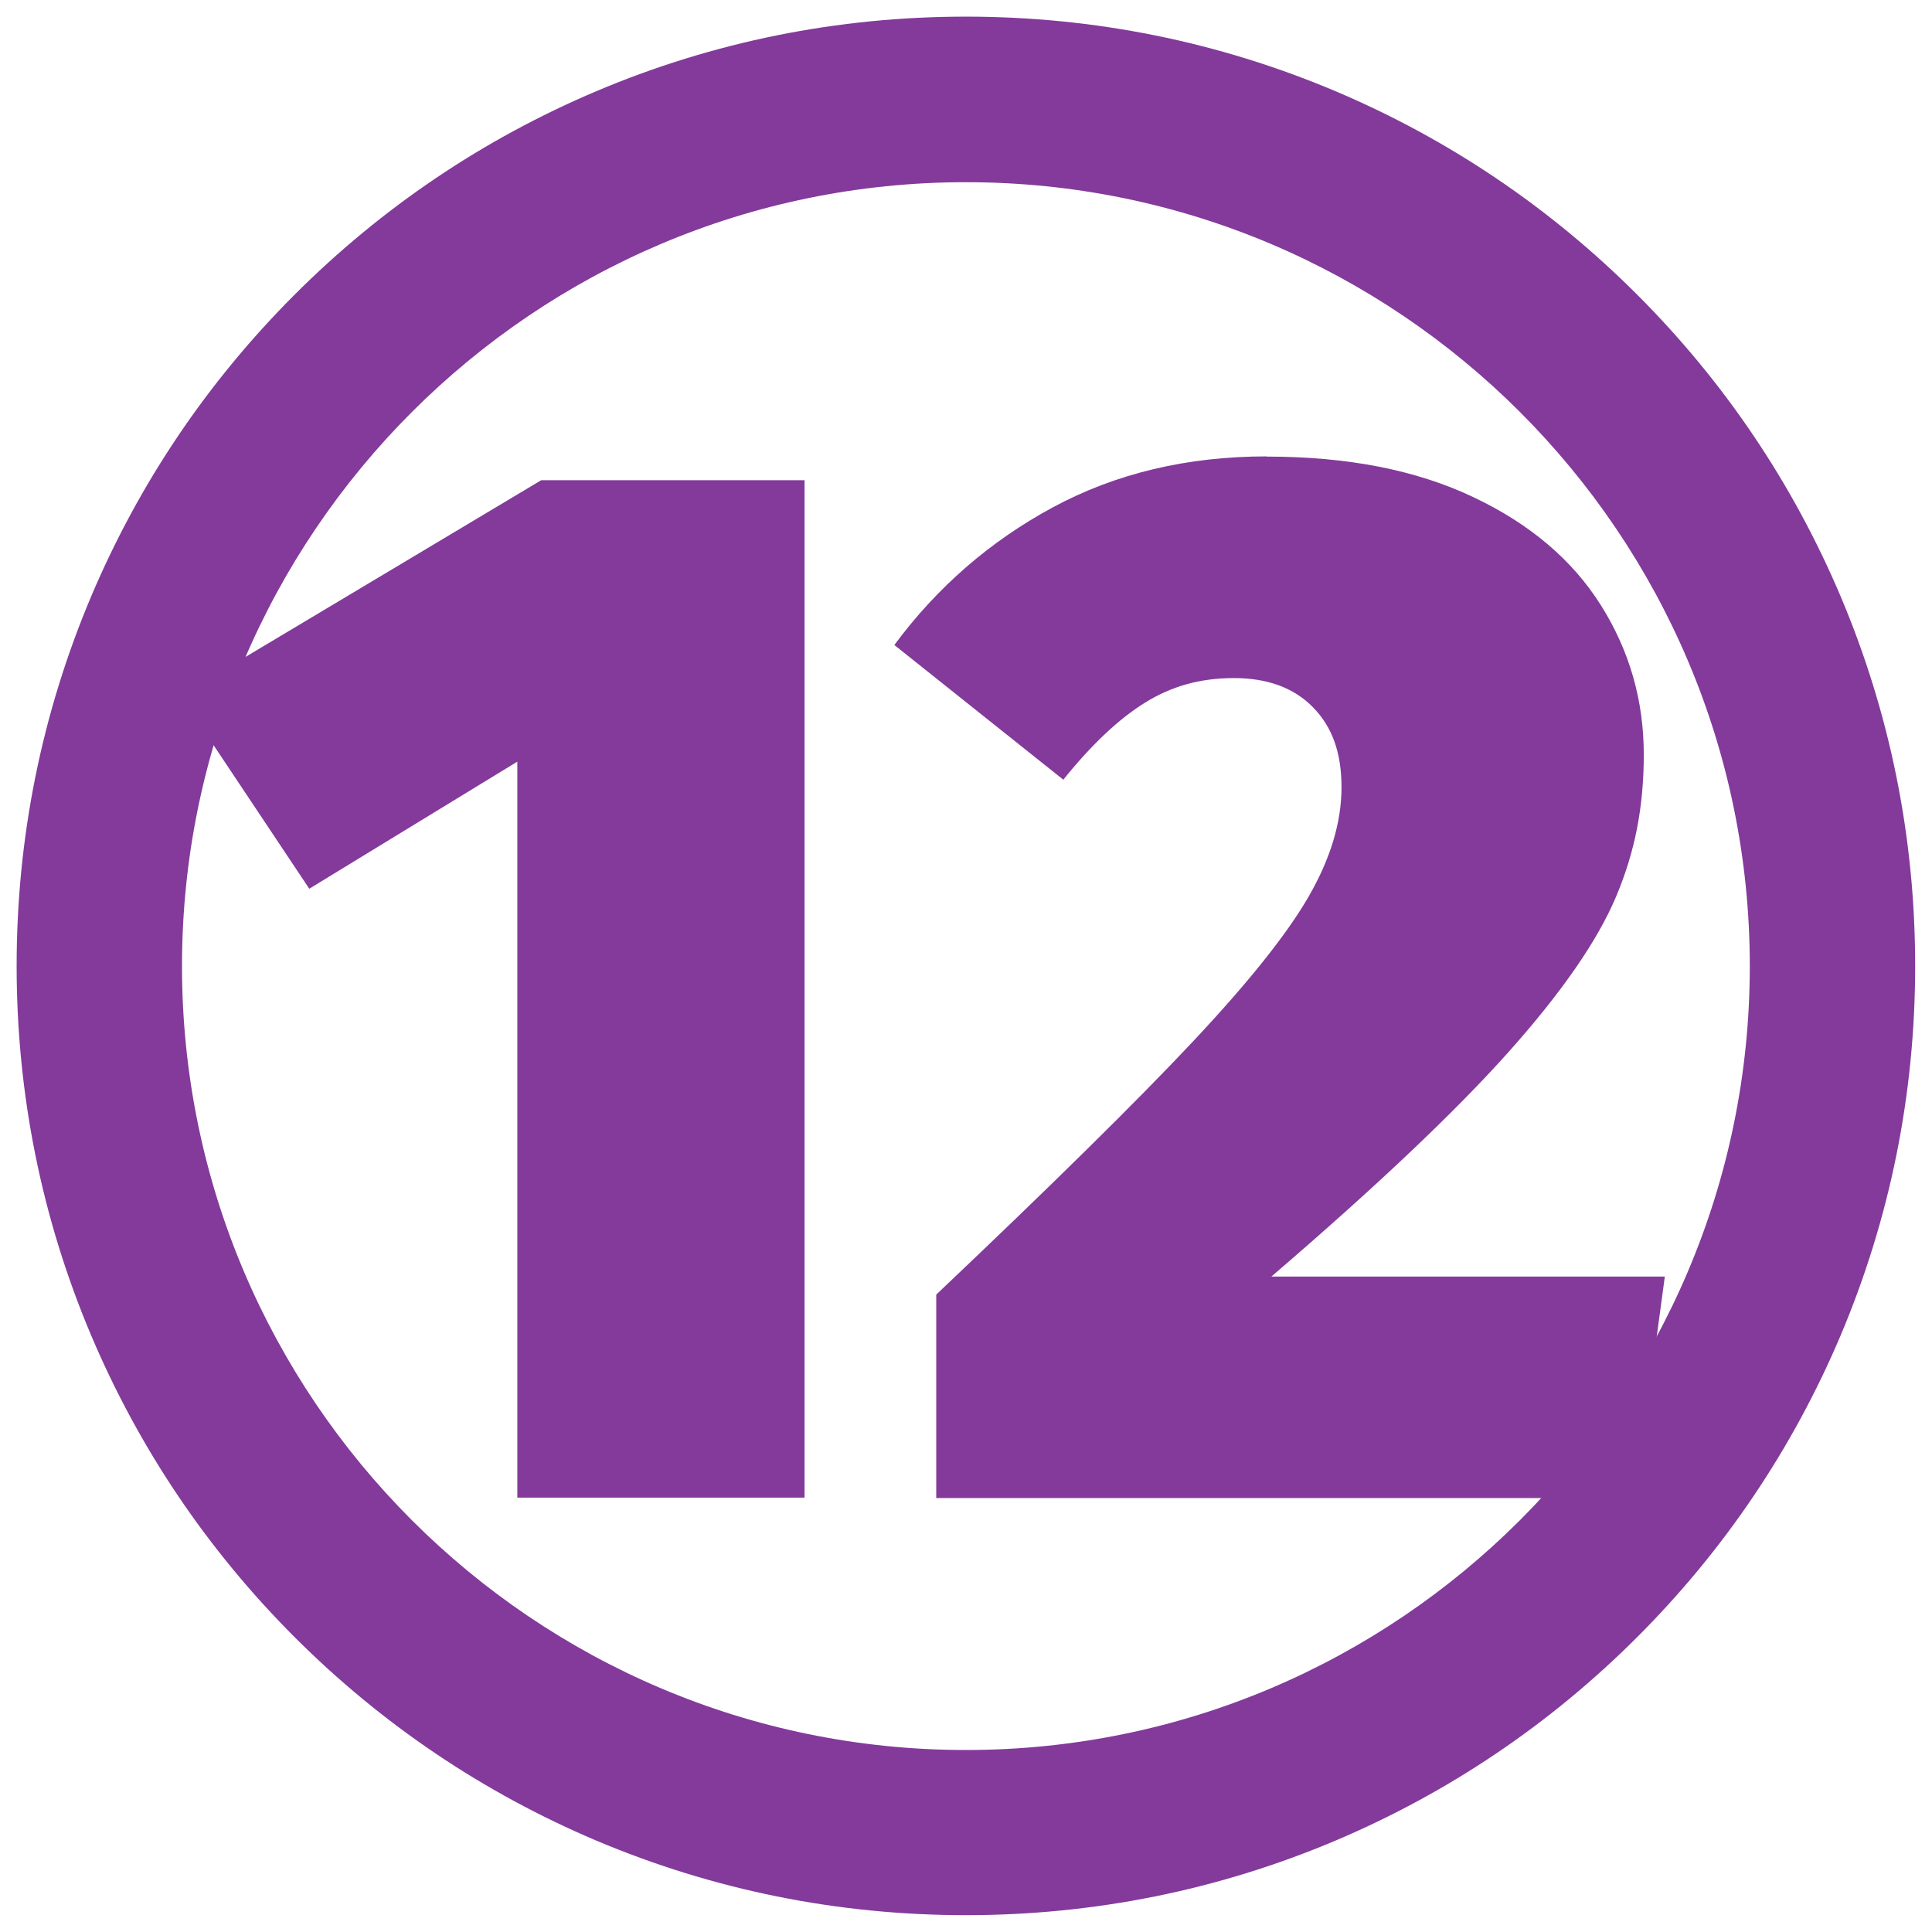 <?xml version="1.0" encoding="UTF-8"?> <svg xmlns="http://www.w3.org/2000/svg" id="Layer_2" data-name="Layer 2" version="1.1" viewBox="0 0 963.9 963.9"><defs><style> .cls-1 { fill: #833a9b; stroke-width: 0px; } </style></defs><path class="cls-1" d="M401.4,239.7v507.5h-143.3v-367.2l-103.8,63.4-64.2-96.3,179.9-107.5h131.4,0Z"></path><path class="cls-1" d="M632,227.8c40.3,0,74.6,6.7,103,20.2,28.4,13.4,49.6,31.5,63.8,54.1,14.2,22.6,21.3,47.4,21.3,74.3s-4.6,49-13.8,70.9c-9.2,21.9-27.1,47.8-53.7,77.6-26.6,29.8-66.1,67.2-118.3,112h196.3l-14.9,110.5h-348.6v-101.5c57.7-54.7,100.4-96.8,128-126.2,27.6-29.4,46.9-53.5,57.8-72.4,10.9-18.9,16.4-37.1,16.4-54.5s-4.7-30.2-14.2-39.9c-9.5-9.7-22.6-14.6-39.5-14.6s-31.2,4.1-44.4,12.3c-13.2,8.2-26.7,21-40.7,38.4l-84.3-67.2c21.4-28.9,47.8-51.8,79.1-68.7,31.4-16.9,66.9-25.4,106.8-25.4h0Z"></path><path class="cls-1" d="M481.9,955.5c-63.9,0-125.9-12.5-184.4-37.2-56.4-23.9-107-58-150.5-101.5-43.5-43.5-77.6-94.1-101.5-150.5-24.7-58.4-37.2-120.4-37.2-184.4s12.5-125.9,37.2-184.4c23.9-56.4,58-107,101.5-150.5,43.5-43.5,94.1-77.6,150.5-101.5,58.4-24.7,120.4-37.2,184.4-37.2s125.9,12.5,184.4,37.2c56.4,23.9,107,58,150.5,101.5,43.5,43.5,77.6,94.1,101.5,150.5,24.7,58.4,37.2,120.4,37.2,184.4s-12.5,125.9-37.2,184.4c-23.9,56.4-58,107-101.5,150.5-43.5,43.5-94.1,77.6-150.5,101.5-58.4,24.7-120.4,37.2-184.4,37.2ZM481.9,90.9c-215.6,0-391.1,175.4-391.1,391.1s175.4,391.1,391.1,391.1,391.1-175.4,391.1-391.1S697.6,90.9,481.9,90.9Z"></path></svg> 